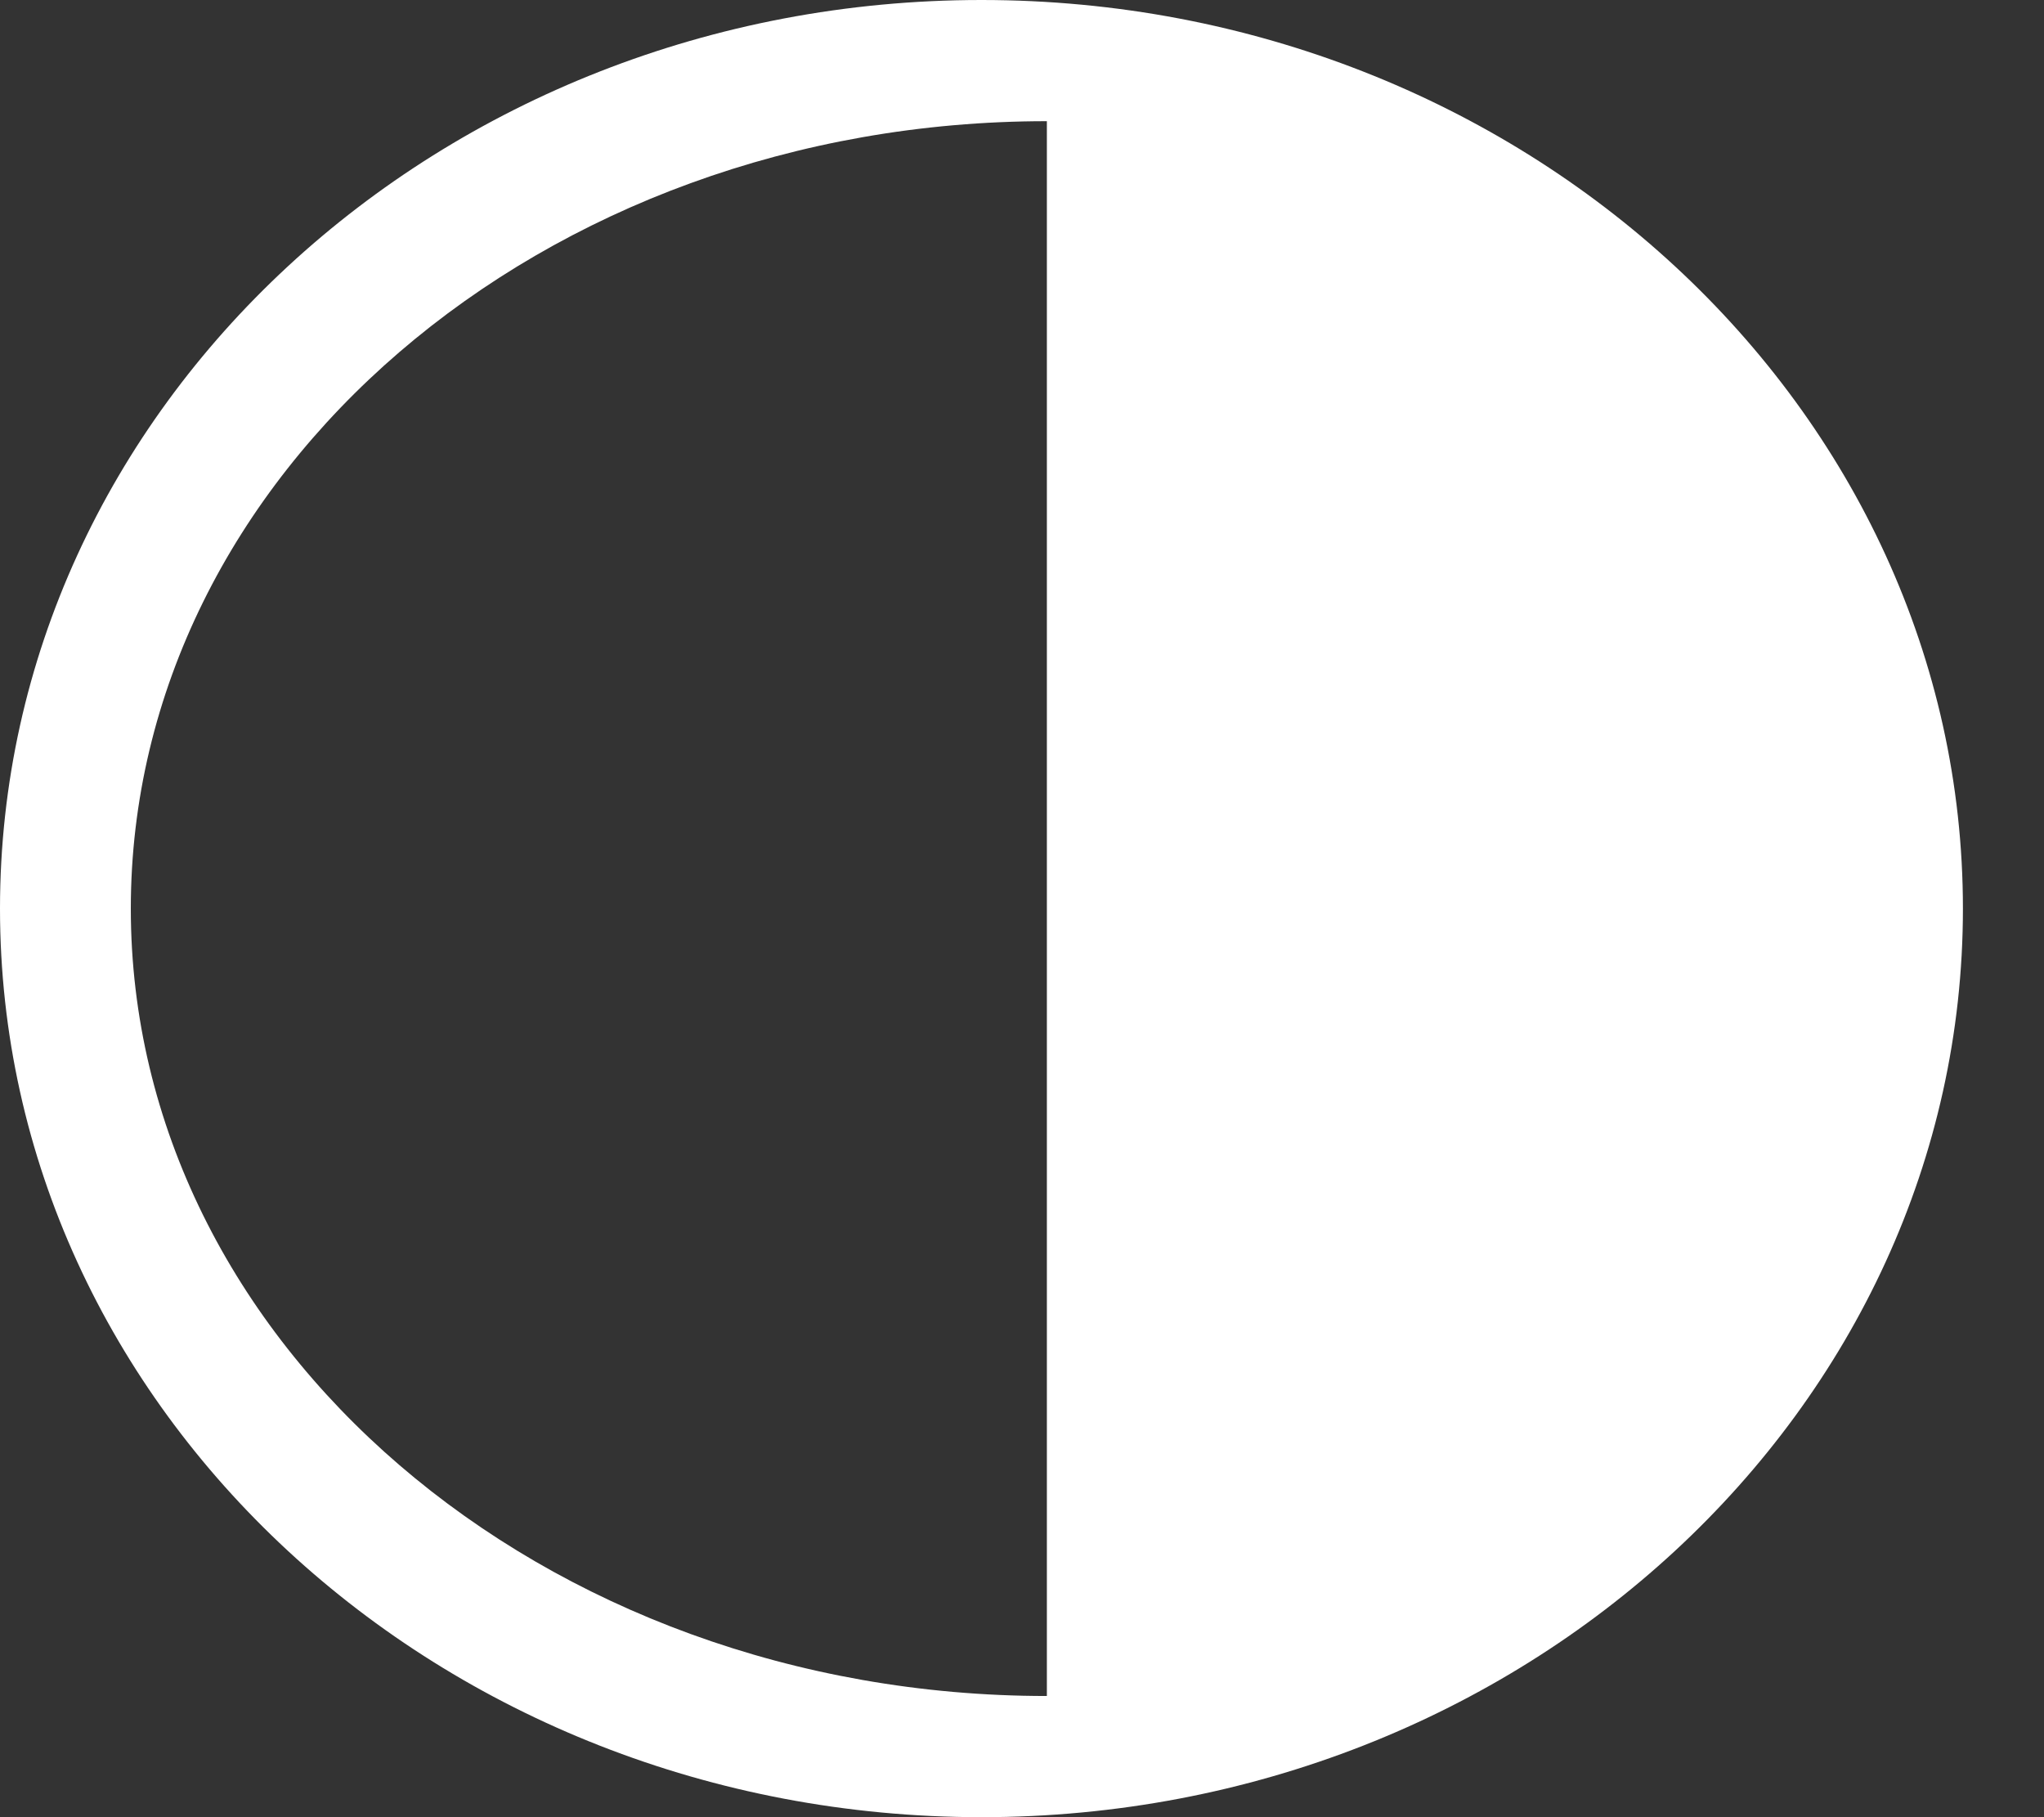 <svg width="18" height="16" viewBox="0 0 18 16" fill="none" xmlns="http://www.w3.org/2000/svg">
<rect x="0" y="0" width="18" height="16" fill="#333333" stroke="none"/>
<path fill-rule="evenodd" clip-rule="evenodd" d="M1.152 8C1.152 4.177 4.771 1.067 9.219 1.067V14.933C4.771 14.933 1.152 11.823 1.152 8ZM8.643 0C3.877 0 0 3.589 0 8C0 12.411 3.877 16 8.643 16C13.409 16 17.286 12.411 17.286 8C17.286 3.589 13.409 0 8.643 0Z" fill="white"/>
</svg>